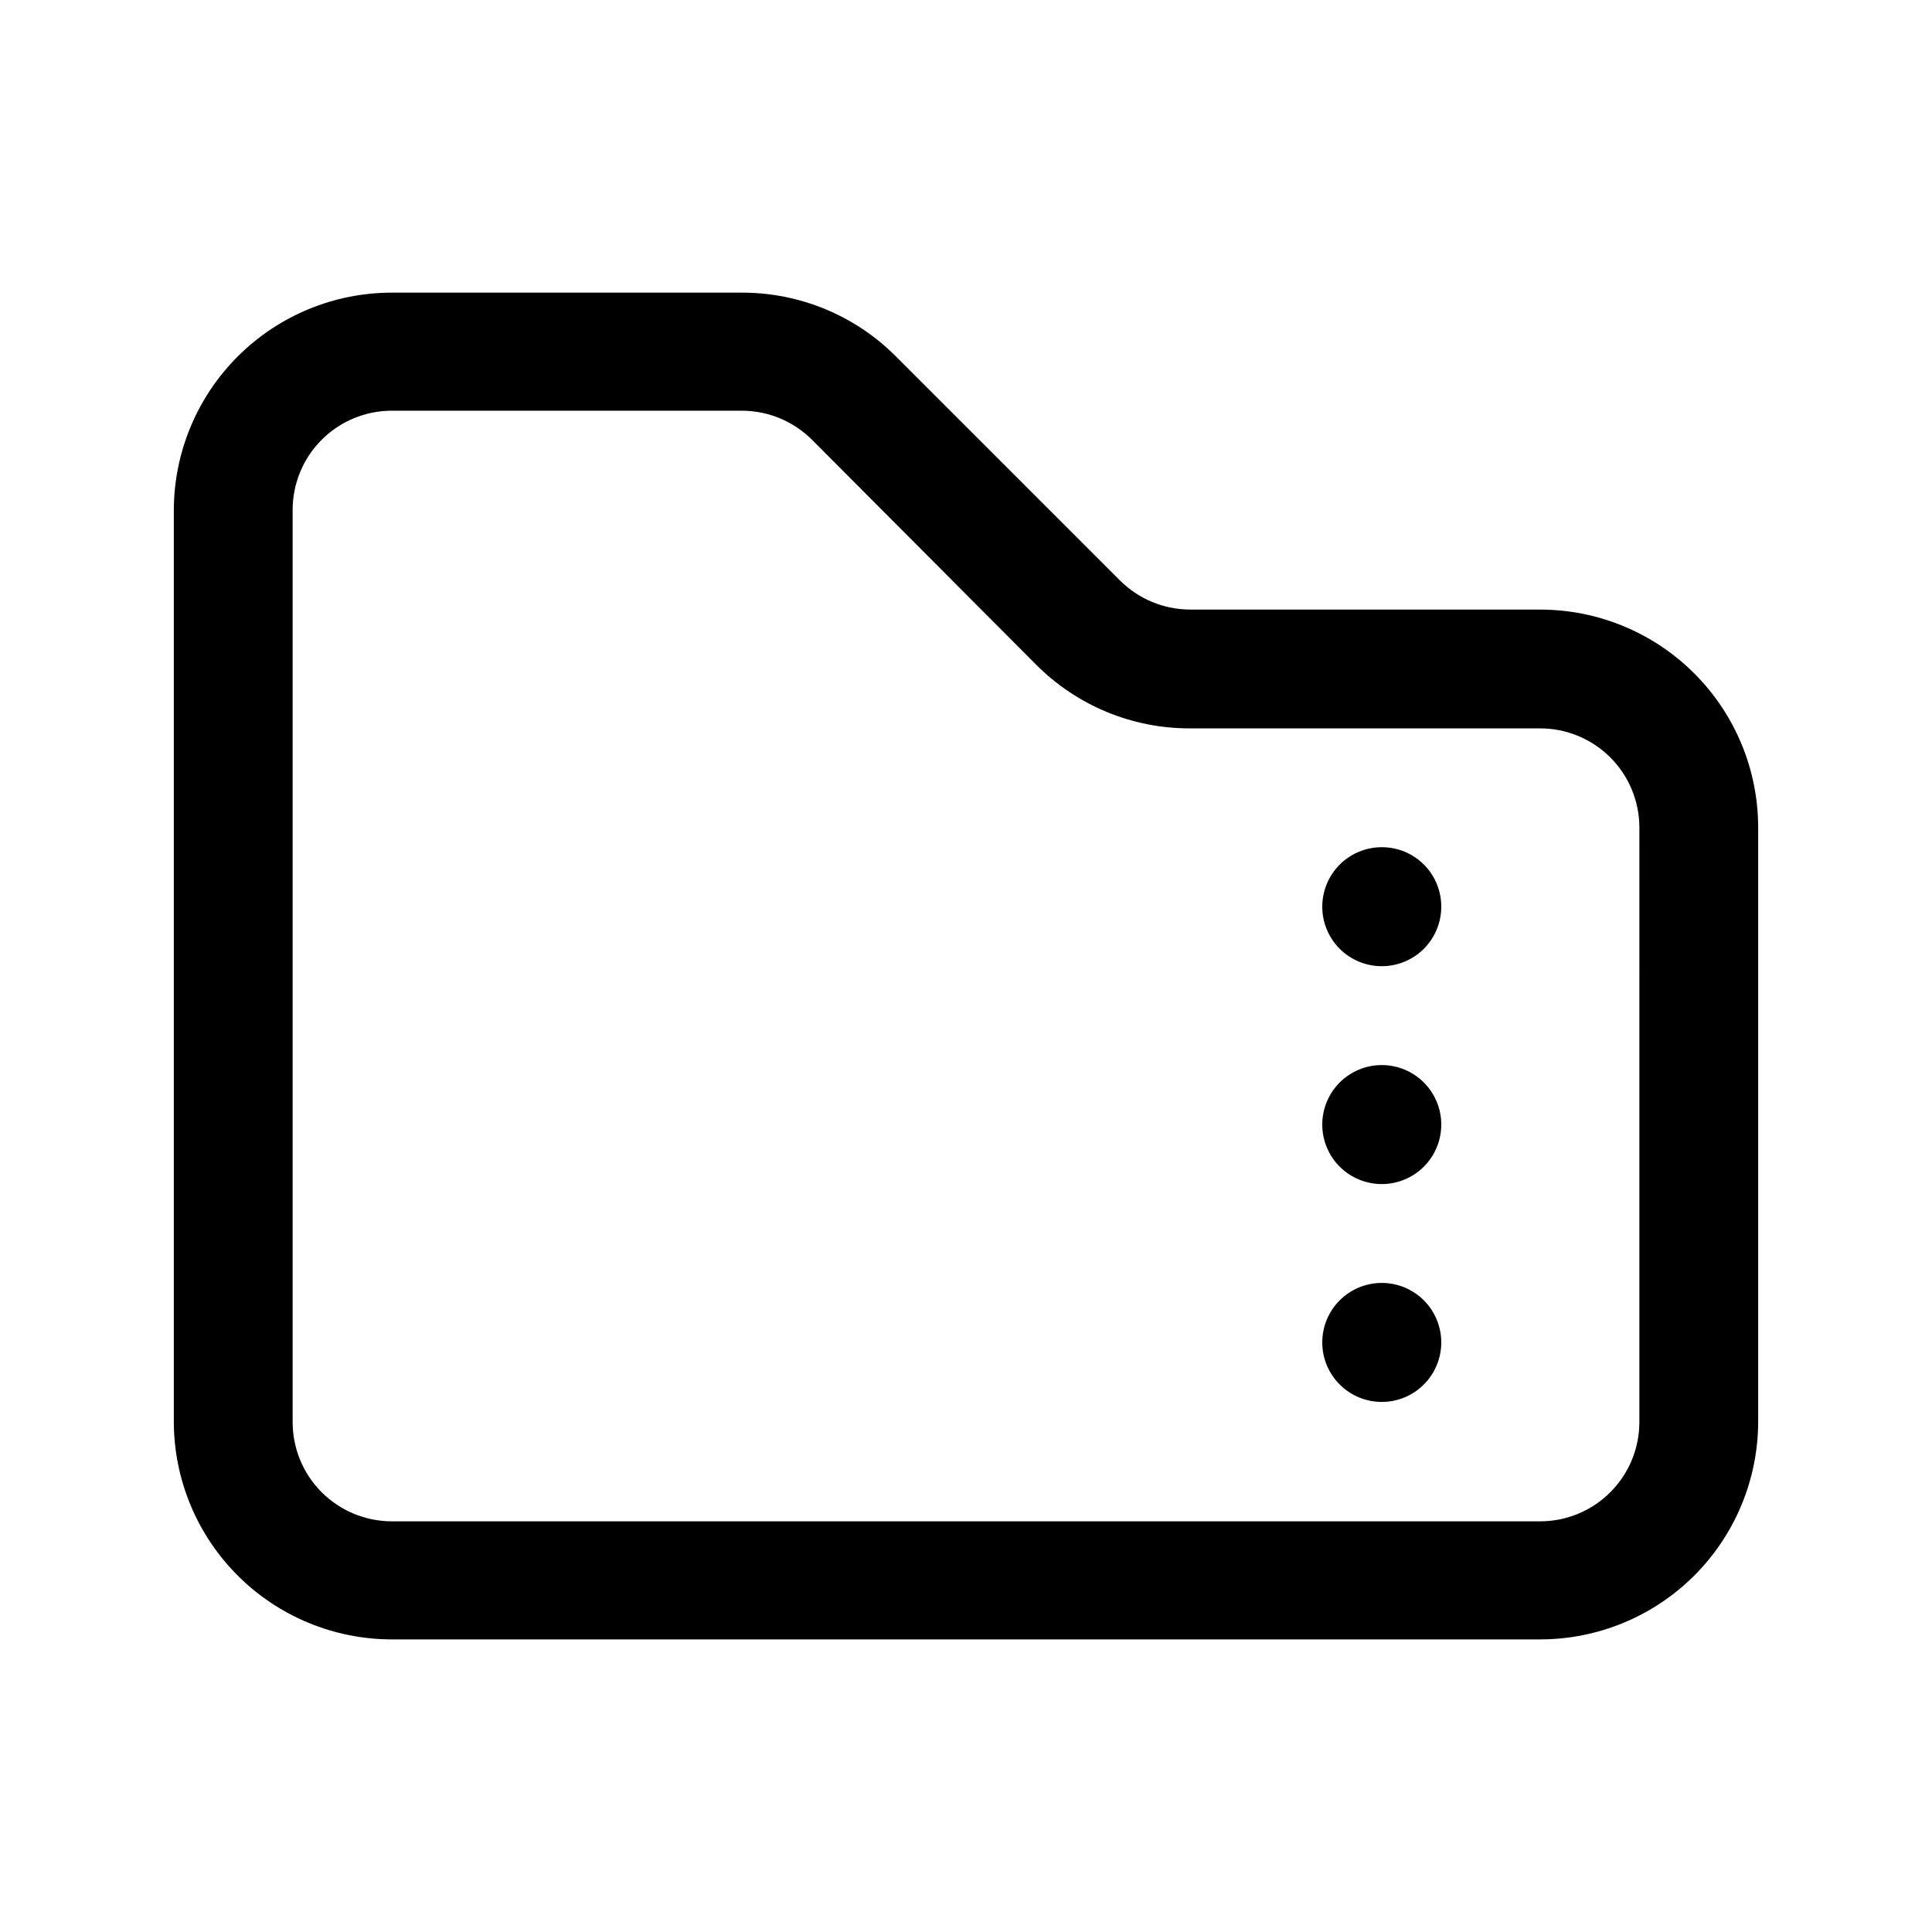 <?xml version="1.0" encoding="UTF-8"?>
<!-- Uploaded to: ICON Repo, www.iconrepo.com, Generator: ICON Repo Mixer Tools -->
<svg fill="#000000" width="800px" height="800px" version="1.1" viewBox="144 144 512 512" xmlns="http://www.w3.org/2000/svg">
 <path d="m552.2 305.54h-92.852c-6.953-0.027-13.617-2.797-18.539-7.711l-59.352-59.348c-10.805-10.852-25.492-16.945-40.809-16.926h-92.852c-15.273 0.012-29.922 6.07-40.738 16.852-10.82 10.781-16.93 25.41-16.996 40.684v241.83c0.066 15.273 6.176 29.898 16.996 40.68 10.816 10.781 25.465 16.84 40.738 16.855h304.4c15.273-0.016 29.922-6.074 40.742-16.855 10.816-10.781 16.93-25.406 16.996-40.68v-157.64c-0.016-15.309-6.102-29.984-16.926-40.809-10.824-10.824-25.504-16.914-40.812-16.926zm26.25 215.38c-0.016 6.957-2.785 13.625-7.703 18.543-4.922 4.922-11.59 7.691-18.547 7.703h-304.4c-6.957-0.012-13.625-2.781-18.547-7.703-4.918-4.918-7.688-11.586-7.699-18.543v-241.83c0.012-6.961 2.781-13.629 7.699-18.547 4.922-4.922 11.59-7.691 18.547-7.703h92.852c6.957 0.027 13.617 2.797 18.543 7.707l59.348 59.551c10.793 10.871 25.488 16.969 40.809 16.93h92.852c6.957 0.012 13.625 2.781 18.547 7.703 4.918 4.918 7.688 11.586 7.703 18.543zm-52.5-78.949c0.016 4.188-1.637 8.211-4.594 11.18-2.953 2.965-6.969 4.637-11.156 4.641s-8.207-1.656-11.168-4.617c-2.961-2.961-4.625-6.981-4.617-11.168 0.004-4.188 1.672-8.203 4.641-11.156 2.969-2.957 6.988-4.609 11.176-4.598 4.168 0.016 8.156 1.676 11.102 4.621 2.945 2.945 4.606 6.934 4.617 11.098zm0-57.688v0.004c0 4.184-1.66 8.195-4.621 11.156-2.961 2.957-6.977 4.617-11.164 4.609-4.184-0.004-8.195-1.672-11.152-4.633-2.953-2.965-4.609-6.984-4.598-11.168 0.008-4.184 1.68-8.195 4.648-11.148 2.965-2.949 6.984-4.602 11.168-4.586 4.18 0 8.184 1.66 11.133 4.621 2.949 2.957 4.602 6.969 4.586 11.148zm0 115.42v0.004c0.016 4.188-1.637 8.207-4.594 11.176-2.953 2.969-6.969 4.637-11.156 4.644-4.188 0.004-8.207-1.66-11.168-4.621-2.961-2.961-4.625-6.977-4.617-11.168 0.004-4.188 1.672-8.199 4.641-11.156 2.969-2.953 6.988-4.609 11.176-4.594 4.168 0.012 8.156 1.672 11.102 4.617 2.945 2.945 4.606 6.938 4.617 11.102z"/>
</svg>